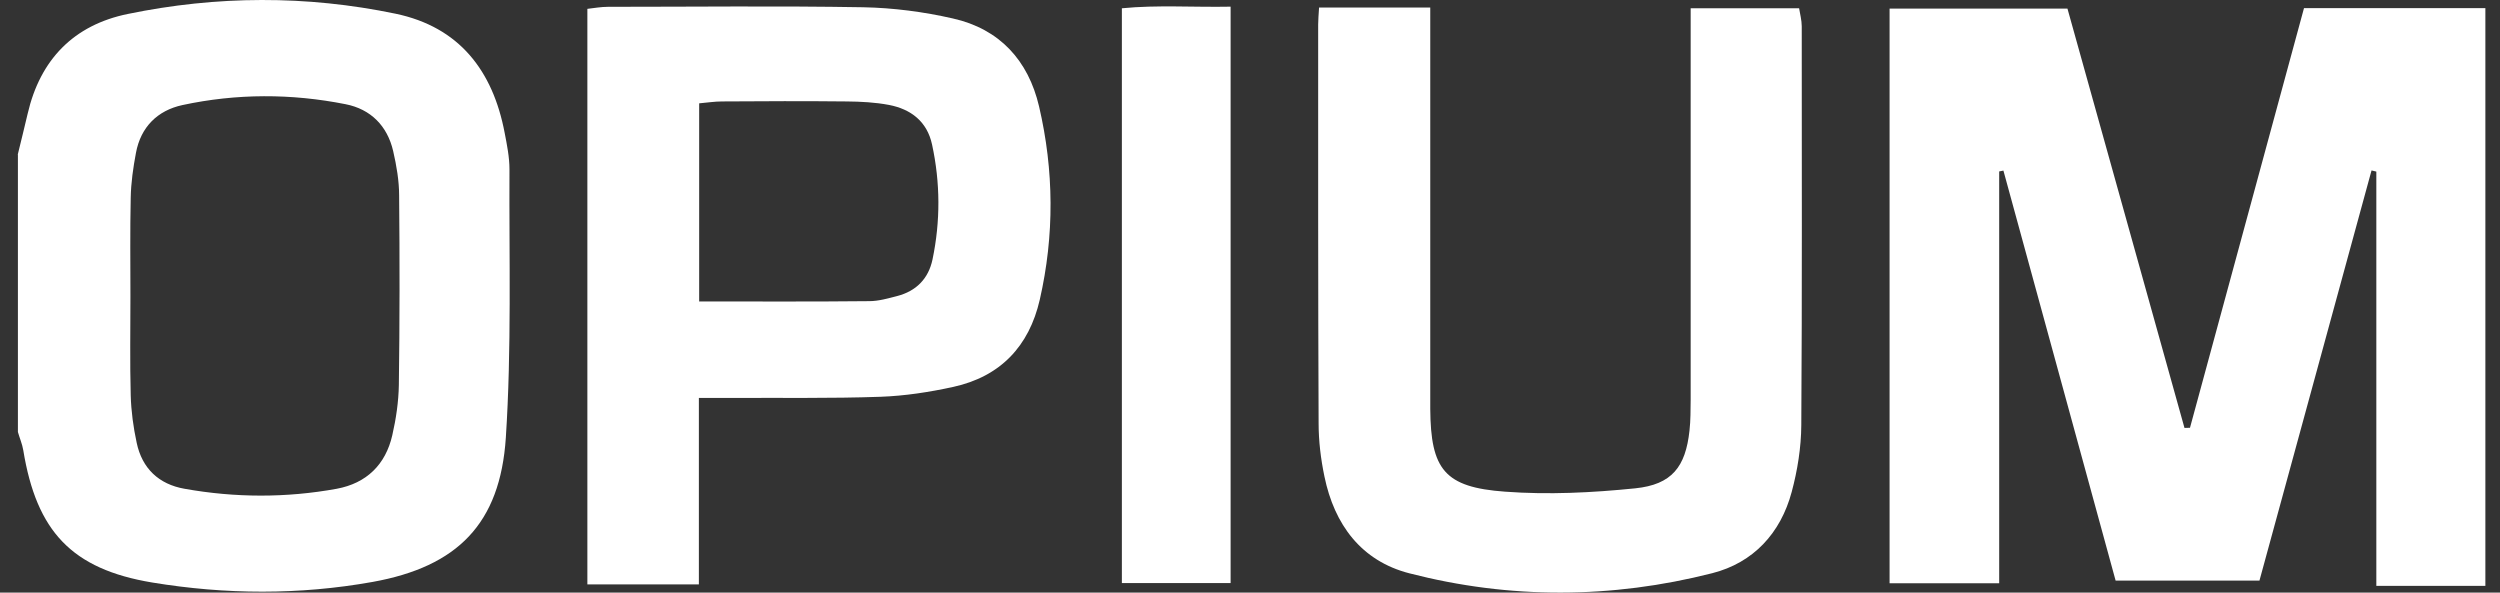<svg xmlns="http://www.w3.org/2000/svg" width="135" height="32" viewBox="0 0 135 32" fill="none"><rect x="0" y="0" width="135" height="32" fill="#333333" stroke="none"/><path d="M0.959 8.347C1.14 7.608 1.321 6.877 1.494 6.138C2.17 3.214 3.985 1.351 6.901 0.754C11.704 -0.237 16.546 -0.26 21.349 0.738C24.799 1.453 26.615 3.819 27.252 7.176C27.378 7.828 27.511 8.488 27.511 9.141C27.488 13.975 27.629 18.817 27.315 23.635C27.008 28.281 24.705 30.6 20.115 31.425C16.169 32.132 12.176 32.109 8.222 31.456C3.867 30.733 1.973 28.682 1.258 24.319C1.203 23.981 1.061 23.659 0.967 23.329C0.967 18.337 0.967 13.338 0.967 8.347H0.959ZM7.043 16.003C7.043 17.787 7.011 19.564 7.059 21.348C7.082 22.205 7.2 23.069 7.381 23.91C7.672 25.294 8.576 26.151 9.967 26.394C12.702 26.882 15.454 26.89 18.181 26.394C19.793 26.096 20.822 25.089 21.184 23.502C21.388 22.613 21.522 21.694 21.538 20.79C21.585 17.378 21.585 13.975 21.553 10.563C21.553 9.762 21.412 8.944 21.231 8.158C20.916 6.798 20.02 5.894 18.661 5.627C15.729 5.045 12.773 5.045 9.849 5.674C8.505 5.965 7.601 6.861 7.342 8.252C7.192 9.046 7.074 9.864 7.059 10.674C7.019 12.45 7.043 14.234 7.043 16.019V16.003Z" fill="white"></path><path d="M118.261 23.093C120.305 15.562 122.348 8.032 124.416 0.439H134.21V31.637H128.322V9.266C128.236 9.243 128.149 9.227 128.063 9.203C126.051 16.561 124.038 23.918 122.01 31.354H114.244C112.224 23.973 110.204 16.592 108.184 9.211C108.105 9.227 108.035 9.243 107.956 9.258V31.495H102.037V0.463H111.642C113.741 7.985 115.856 15.547 117.962 23.108C118.064 23.108 118.159 23.108 118.261 23.1V23.093Z" fill="white"></path><path d="M37.731 31.558H31.718V0.478C32.064 0.439 32.449 0.368 32.834 0.368C37.424 0.368 42.023 0.313 46.613 0.392C48.232 0.423 49.875 0.636 51.455 0.997C53.978 1.563 55.527 3.261 56.109 5.745C56.918 9.211 56.942 12.709 56.148 16.183C55.574 18.691 54.026 20.334 51.479 20.892C50.19 21.175 48.861 21.379 47.549 21.426C44.845 21.521 42.141 21.474 39.437 21.489C38.934 21.489 38.431 21.489 37.739 21.489V31.558H37.731ZM37.747 16.278C40.93 16.278 43.933 16.294 46.943 16.262C47.446 16.262 47.95 16.113 48.445 15.987C49.474 15.72 50.135 15.052 50.355 14.014C50.787 11.947 50.779 9.872 50.331 7.804C50.064 6.562 49.191 5.894 48.005 5.666C47.258 5.525 46.487 5.485 45.725 5.478C43.477 5.454 41.237 5.462 38.989 5.478C38.596 5.478 38.21 5.54 37.755 5.58V16.27L37.747 16.278Z" fill="white"></path><path d="M71.229 0.407H77.234V2.066C77.234 8.275 77.234 14.493 77.234 20.703C77.234 21.159 77.234 21.622 77.234 22.078C77.258 25.348 77.996 26.315 81.282 26.551C83.609 26.724 85.975 26.606 88.302 26.37C90.282 26.166 91.021 25.215 91.233 23.25C91.296 22.691 91.288 22.133 91.296 21.575C91.296 15.106 91.296 8.645 91.296 2.176C91.296 1.626 91.296 1.083 91.296 0.447H97.152C97.199 0.753 97.294 1.091 97.294 1.421C97.294 8.598 97.317 15.782 97.27 22.959C97.262 24.161 97.066 25.395 96.751 26.567C96.154 28.791 94.684 30.387 92.46 30.953C87.028 32.336 81.534 32.36 76.11 30.96C73.508 30.292 72.054 28.327 71.52 25.733C71.323 24.79 71.205 23.816 71.205 22.857C71.174 15.68 71.181 8.496 71.181 1.319C71.181 1.075 71.205 0.824 71.229 0.415V0.407Z" fill="white"></path><path d="M60.581 31.487V0.447C62.507 0.258 64.425 0.399 66.453 0.36V31.487H60.581Z" fill="white"></path></svg>
